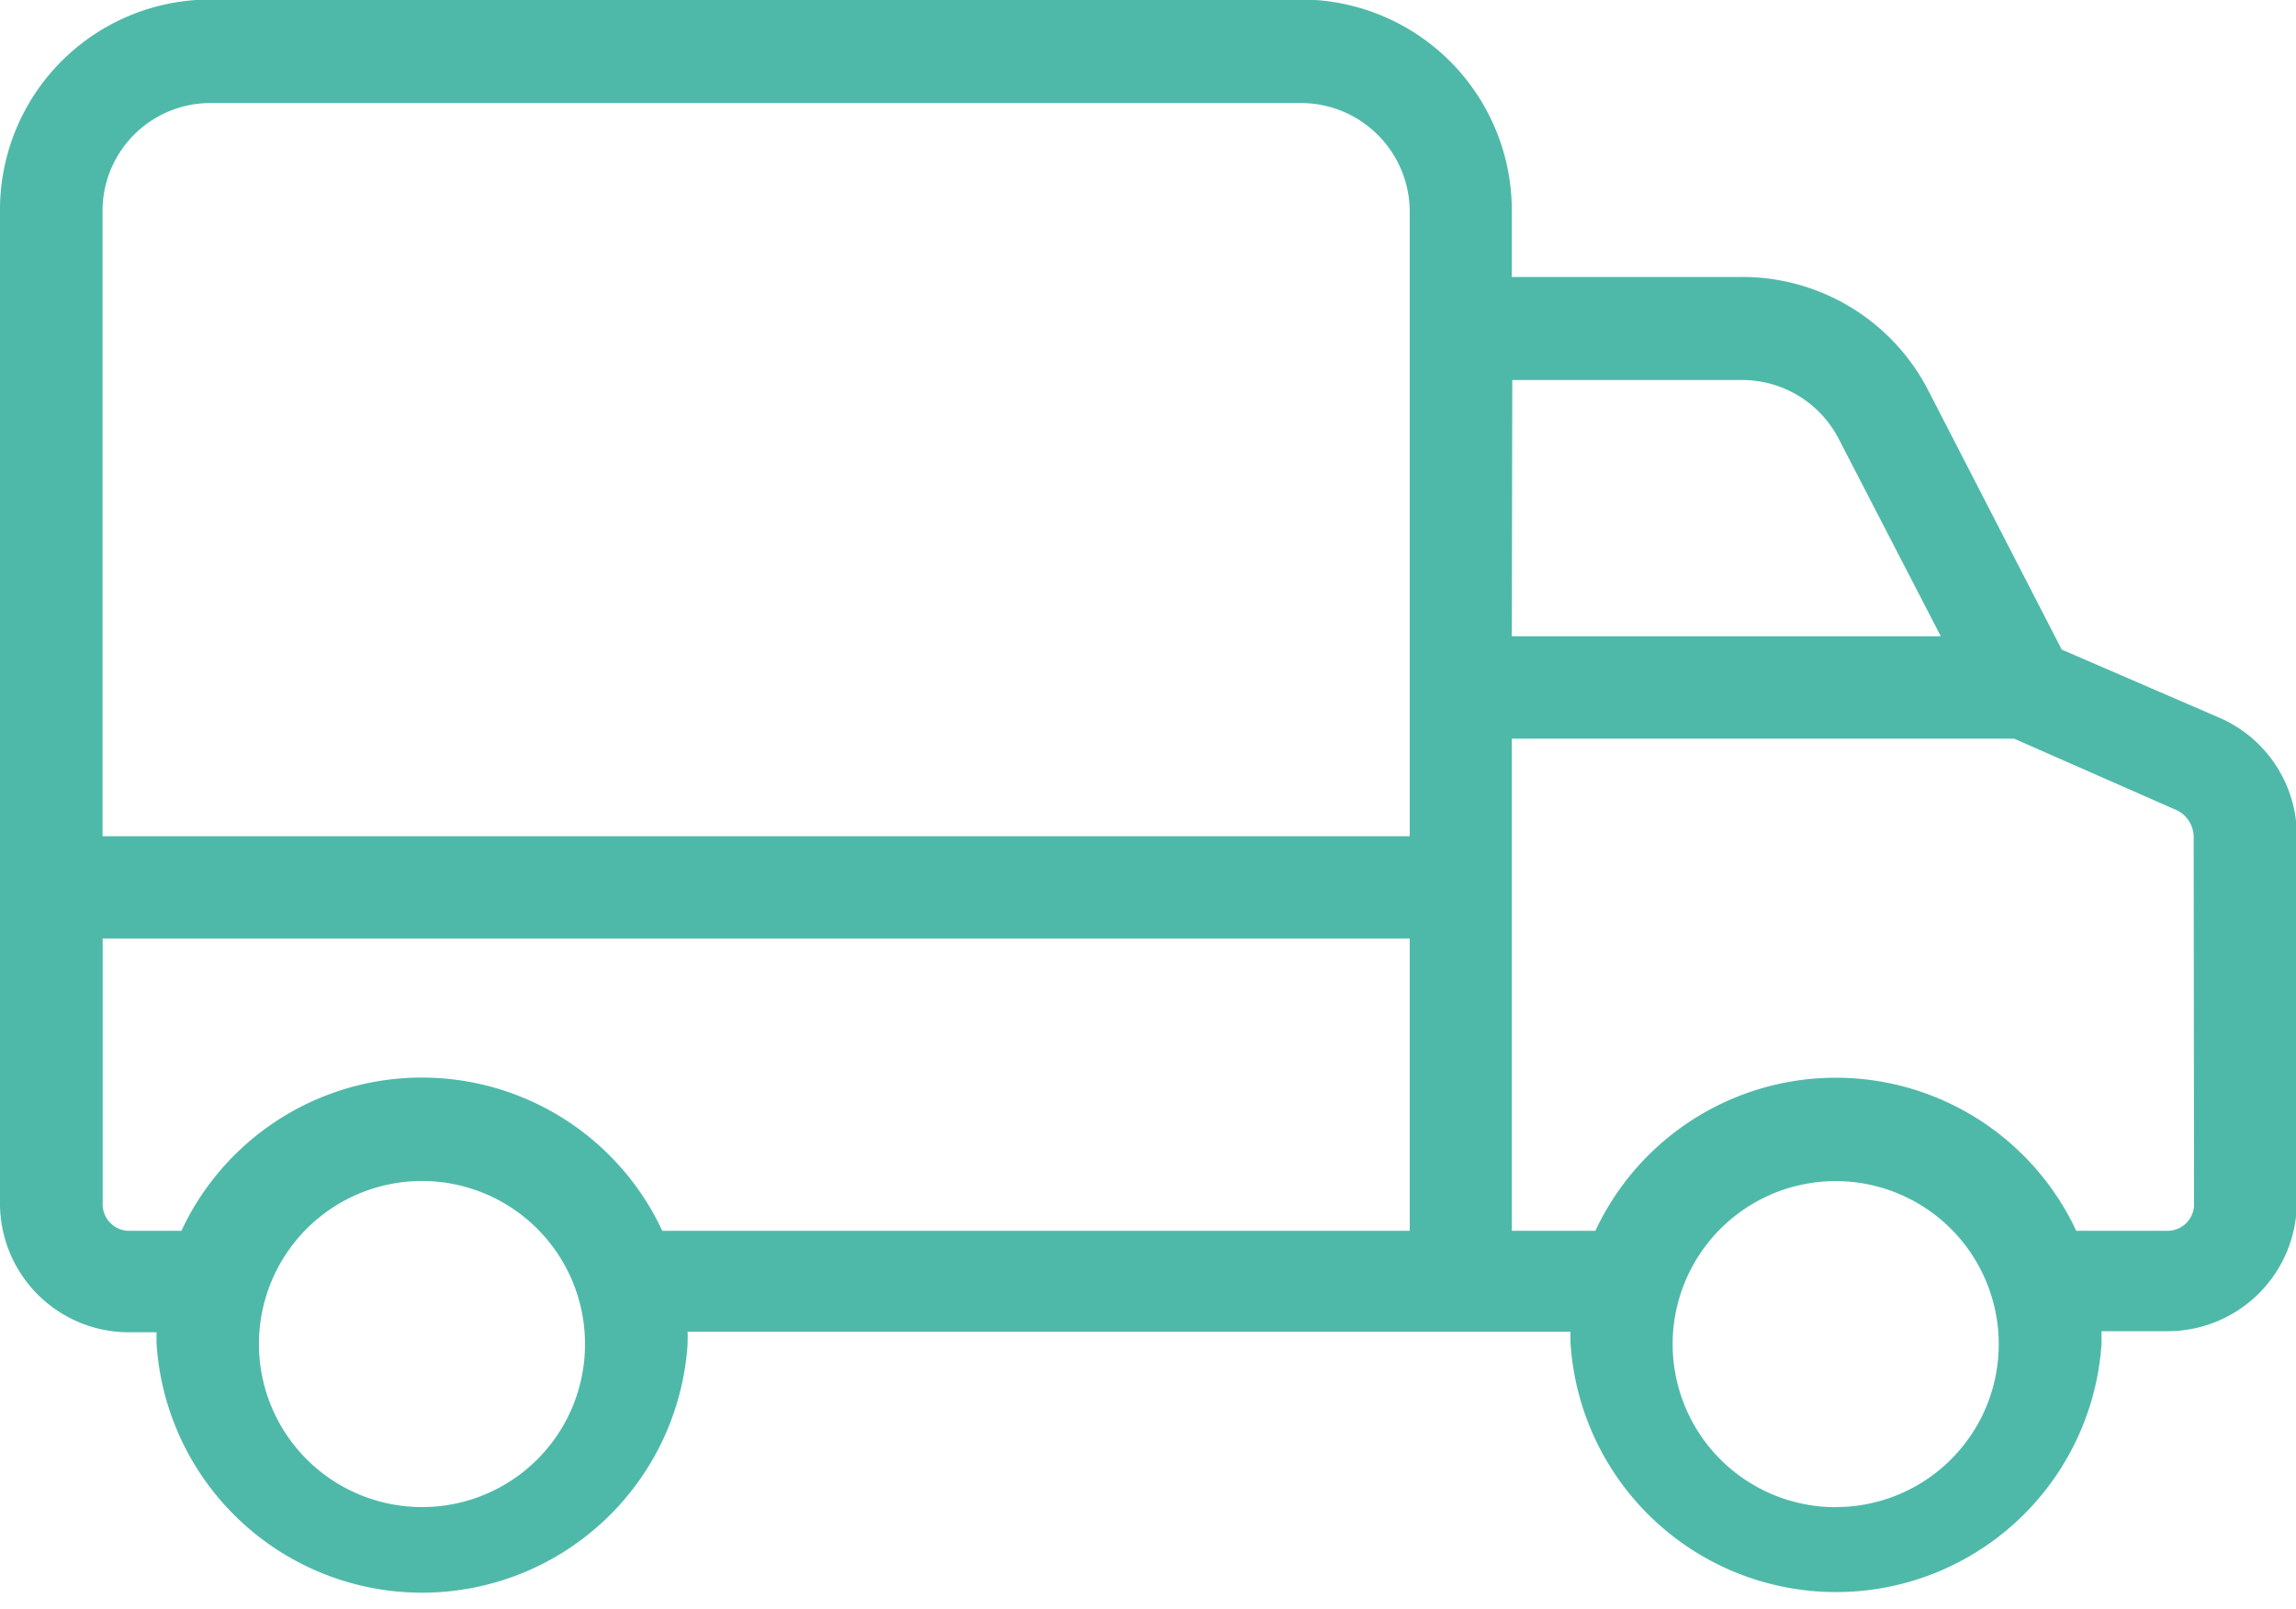 <svg xmlns="http://www.w3.org/2000/svg" width="18.984" height="13.304" viewBox="0 0 18.984 13.304">
  <g id="delivery-truck" transform="translate(0 -67.004)">
    <g id="Group_4" data-name="Group 4" transform="translate(0 67.004)">
      <path id="Path_39" data-name="Path 39" d="M18.34,72.934l-1.293-.559-1.1-2.136a1.729,1.729,0,0,0-1.555-.945H12.5v-.534A1.744,1.744,0,0,0,10.766,67H1.73A1.739,1.739,0,0,0,0,68.759v8.18A1.066,1.066,0,0,0,1.052,78.02h.242c0,.042,0,.059,0,.085a2.2,2.2,0,0,0,4.391.017V78.1a.659.659,0,0,0,0-.085h7.3V78.1a2.2,2.2,0,0,0,4.391.017v-.106h.547a1.069,1.069,0,0,0,1.068-1.068V73.917A1.063,1.063,0,0,0,18.34,72.934ZM3.489,79.465a1.348,1.348,0,1,1,1.348-1.348A1.346,1.346,0,0,1,3.489,79.465Zm8.167-2.284H5.476a2.193,2.193,0,0,0-3.976,0H1.069a.22.22,0,0,1-.22-.233V74.764H11.656Zm0-8.417v5.154H.848V68.763a.892.892,0,0,1,.882-.907h9.036a.9.9,0,0,1,.89.9Zm.848,1.382h1.89a.9.9,0,0,1,.805.479l.848,1.64H12.5Zm2.674,9.32a1.348,1.348,0,1,1,1.348-1.348A1.346,1.346,0,0,1,15.178,79.465Zm2.963-2.518a.22.22,0,0,1-.22.233h-.754a2.194,2.194,0,0,0-3.976,0H12.5V73.112h4.154l1.348.593a.249.249,0,0,1,.136.229Z" transform="translate(0 -67.004)" fill="#4fb9a9"/>
    </g>
  </g>
</svg>
